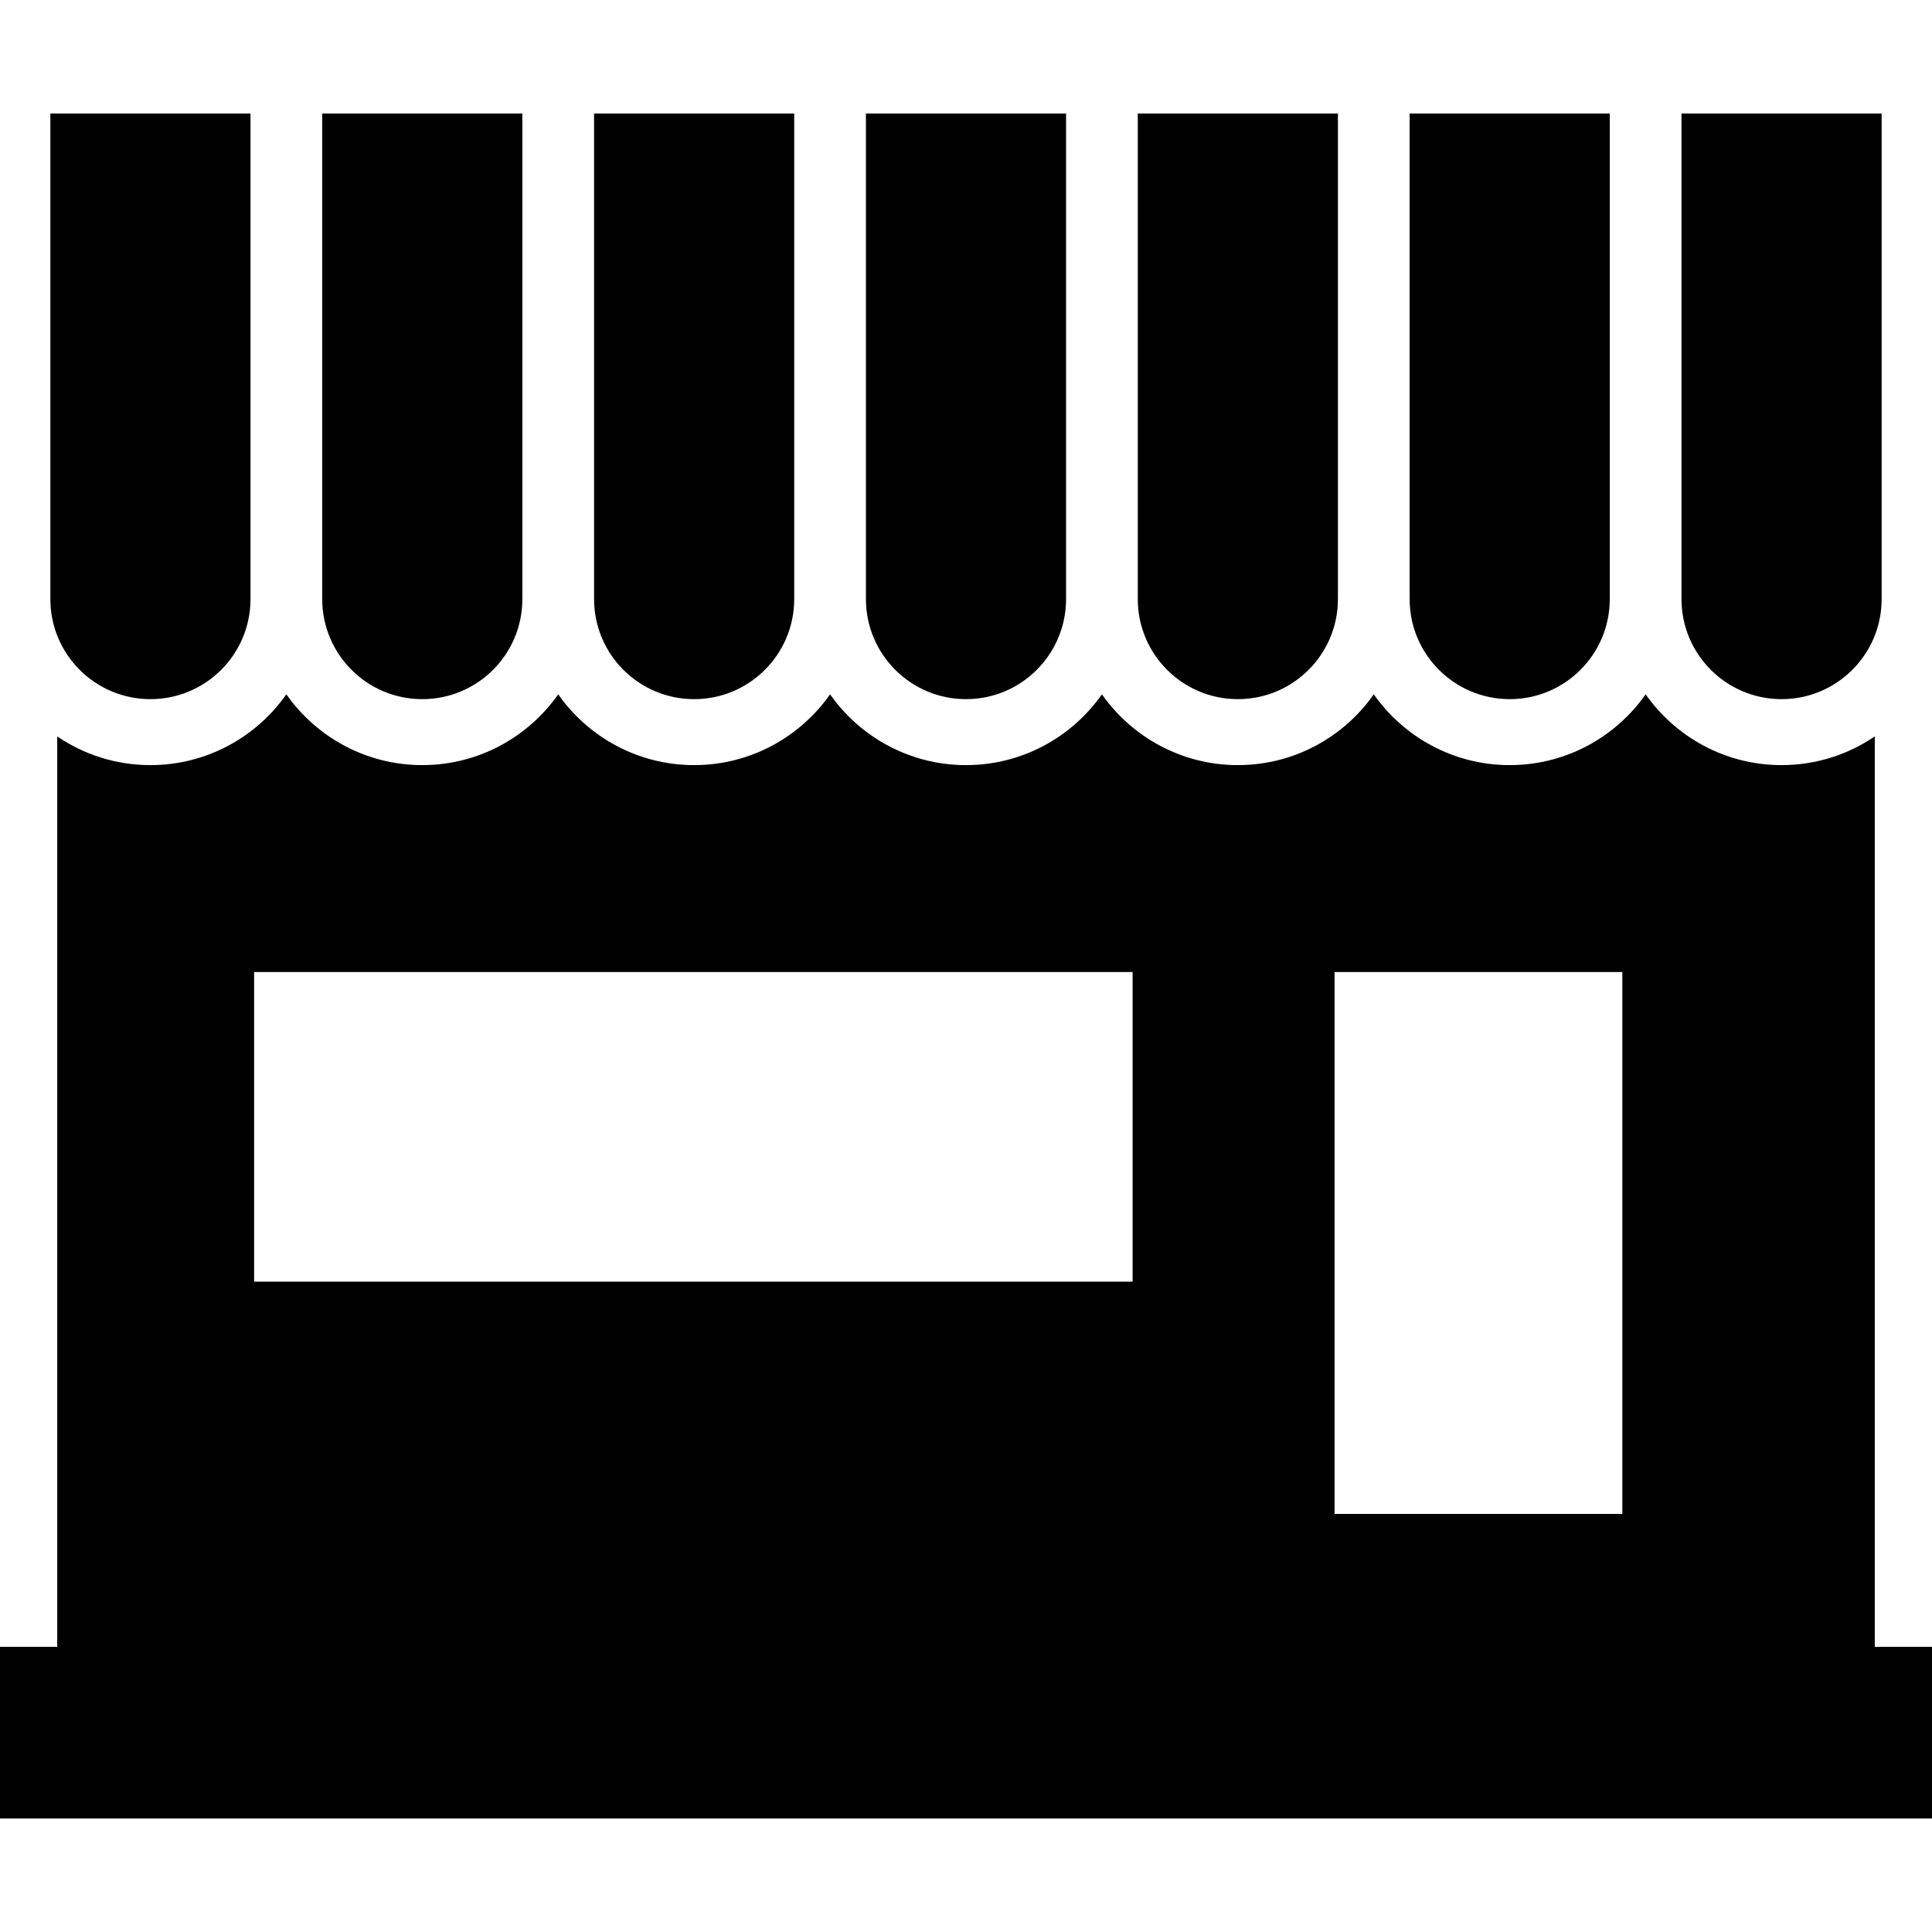 <?xml version="1.0" encoding="UTF-8" standalone="no"?><!-- icon666.com - MILLIONS OF FREE VECTOR ICONS --><svg width="1024" height="1024" version="1.1" id="Capa_1" xmlns="http://www.w3.org/2000/svg" xmlns:xlink="http://www.w3.org/1999/xlink" x="0px" y="0px" viewBox="0 0 339.937 339.937" style="enable-background:new 0 0 339.937 339.937;" xml:space="preserve"><g><path d="M329.868,289.765V129.572c-4.679,3.186-10.325,5.051-16.399,5.051c-9.878,0-18.627-4.928-23.917-12.455 c-5.29,7.527-14.039,12.455-23.917,12.455c-9.877,0-18.626-4.928-23.916-12.454c-5.29,7.526-14.039,12.454-23.916,12.454 c-9.878,0-18.628-4.928-23.918-12.455c-5.29,7.527-14.039,12.455-23.916,12.455c-9.878,0-18.627-4.928-23.917-12.455 c-5.29,7.527-14.039,12.455-23.917,12.455c-9.877,0-18.626-4.928-23.916-12.454c-5.29,7.526-14.039,12.454-23.916,12.454 c-9.878,0-18.627-4.928-23.917-12.455c-5.29,7.527-14.039,12.455-23.917,12.455c-6.075,0-11.721-1.865-16.399-5.051v160.193H0 v30.203h339.937v-30.203H329.868z M199.284,225.508H44.713v-54.48h154.57V225.508z M285.451,266.373h-50.635v-95.345h50.635 V266.373z"/><path d="M313.469,123.015c9.725,0,17.606-7.883,17.606-17.607V94.069V19.968h-35.213v74.101v11.339 C295.862,115.132,303.744,123.015,313.469,123.015z"/><path d="M217.802,123.015c9.725,0,17.606-7.883,17.606-17.607V94.069V19.968h-35.214v74.101v11.339 C200.195,115.132,208.077,123.015,217.802,123.015z"/><path d="M265.635,123.015c9.725,0,17.606-7.883,17.606-17.607V94.069V19.968h-35.213v74.101v11.339 C248.028,115.132,255.91,123.015,265.635,123.015z"/><path d="M74.302,123.015c9.725,0,17.607-7.883,17.607-17.607V94.069V19.968H56.695v74.101v11.339 C56.695,115.132,64.577,123.015,74.302,123.015z"/><path d="M169.968,123.015c9.725,0,17.606-7.883,17.606-17.607V94.069V19.968h-35.213v74.101v11.339 C152.362,115.132,160.244,123.015,169.968,123.015z"/><path d="M122.134,123.015c9.726,0,17.607-7.883,17.607-17.607V94.069V19.968h-35.213v74.101v11.339 C104.528,115.132,112.41,123.015,122.134,123.015z"/><path d="M26.468,123.015c9.725,0,17.606-7.883,17.606-17.607V94.069V19.968H8.861v74.101v11.339 C8.861,115.132,16.743,123.015,26.468,123.015z"/></g></svg>